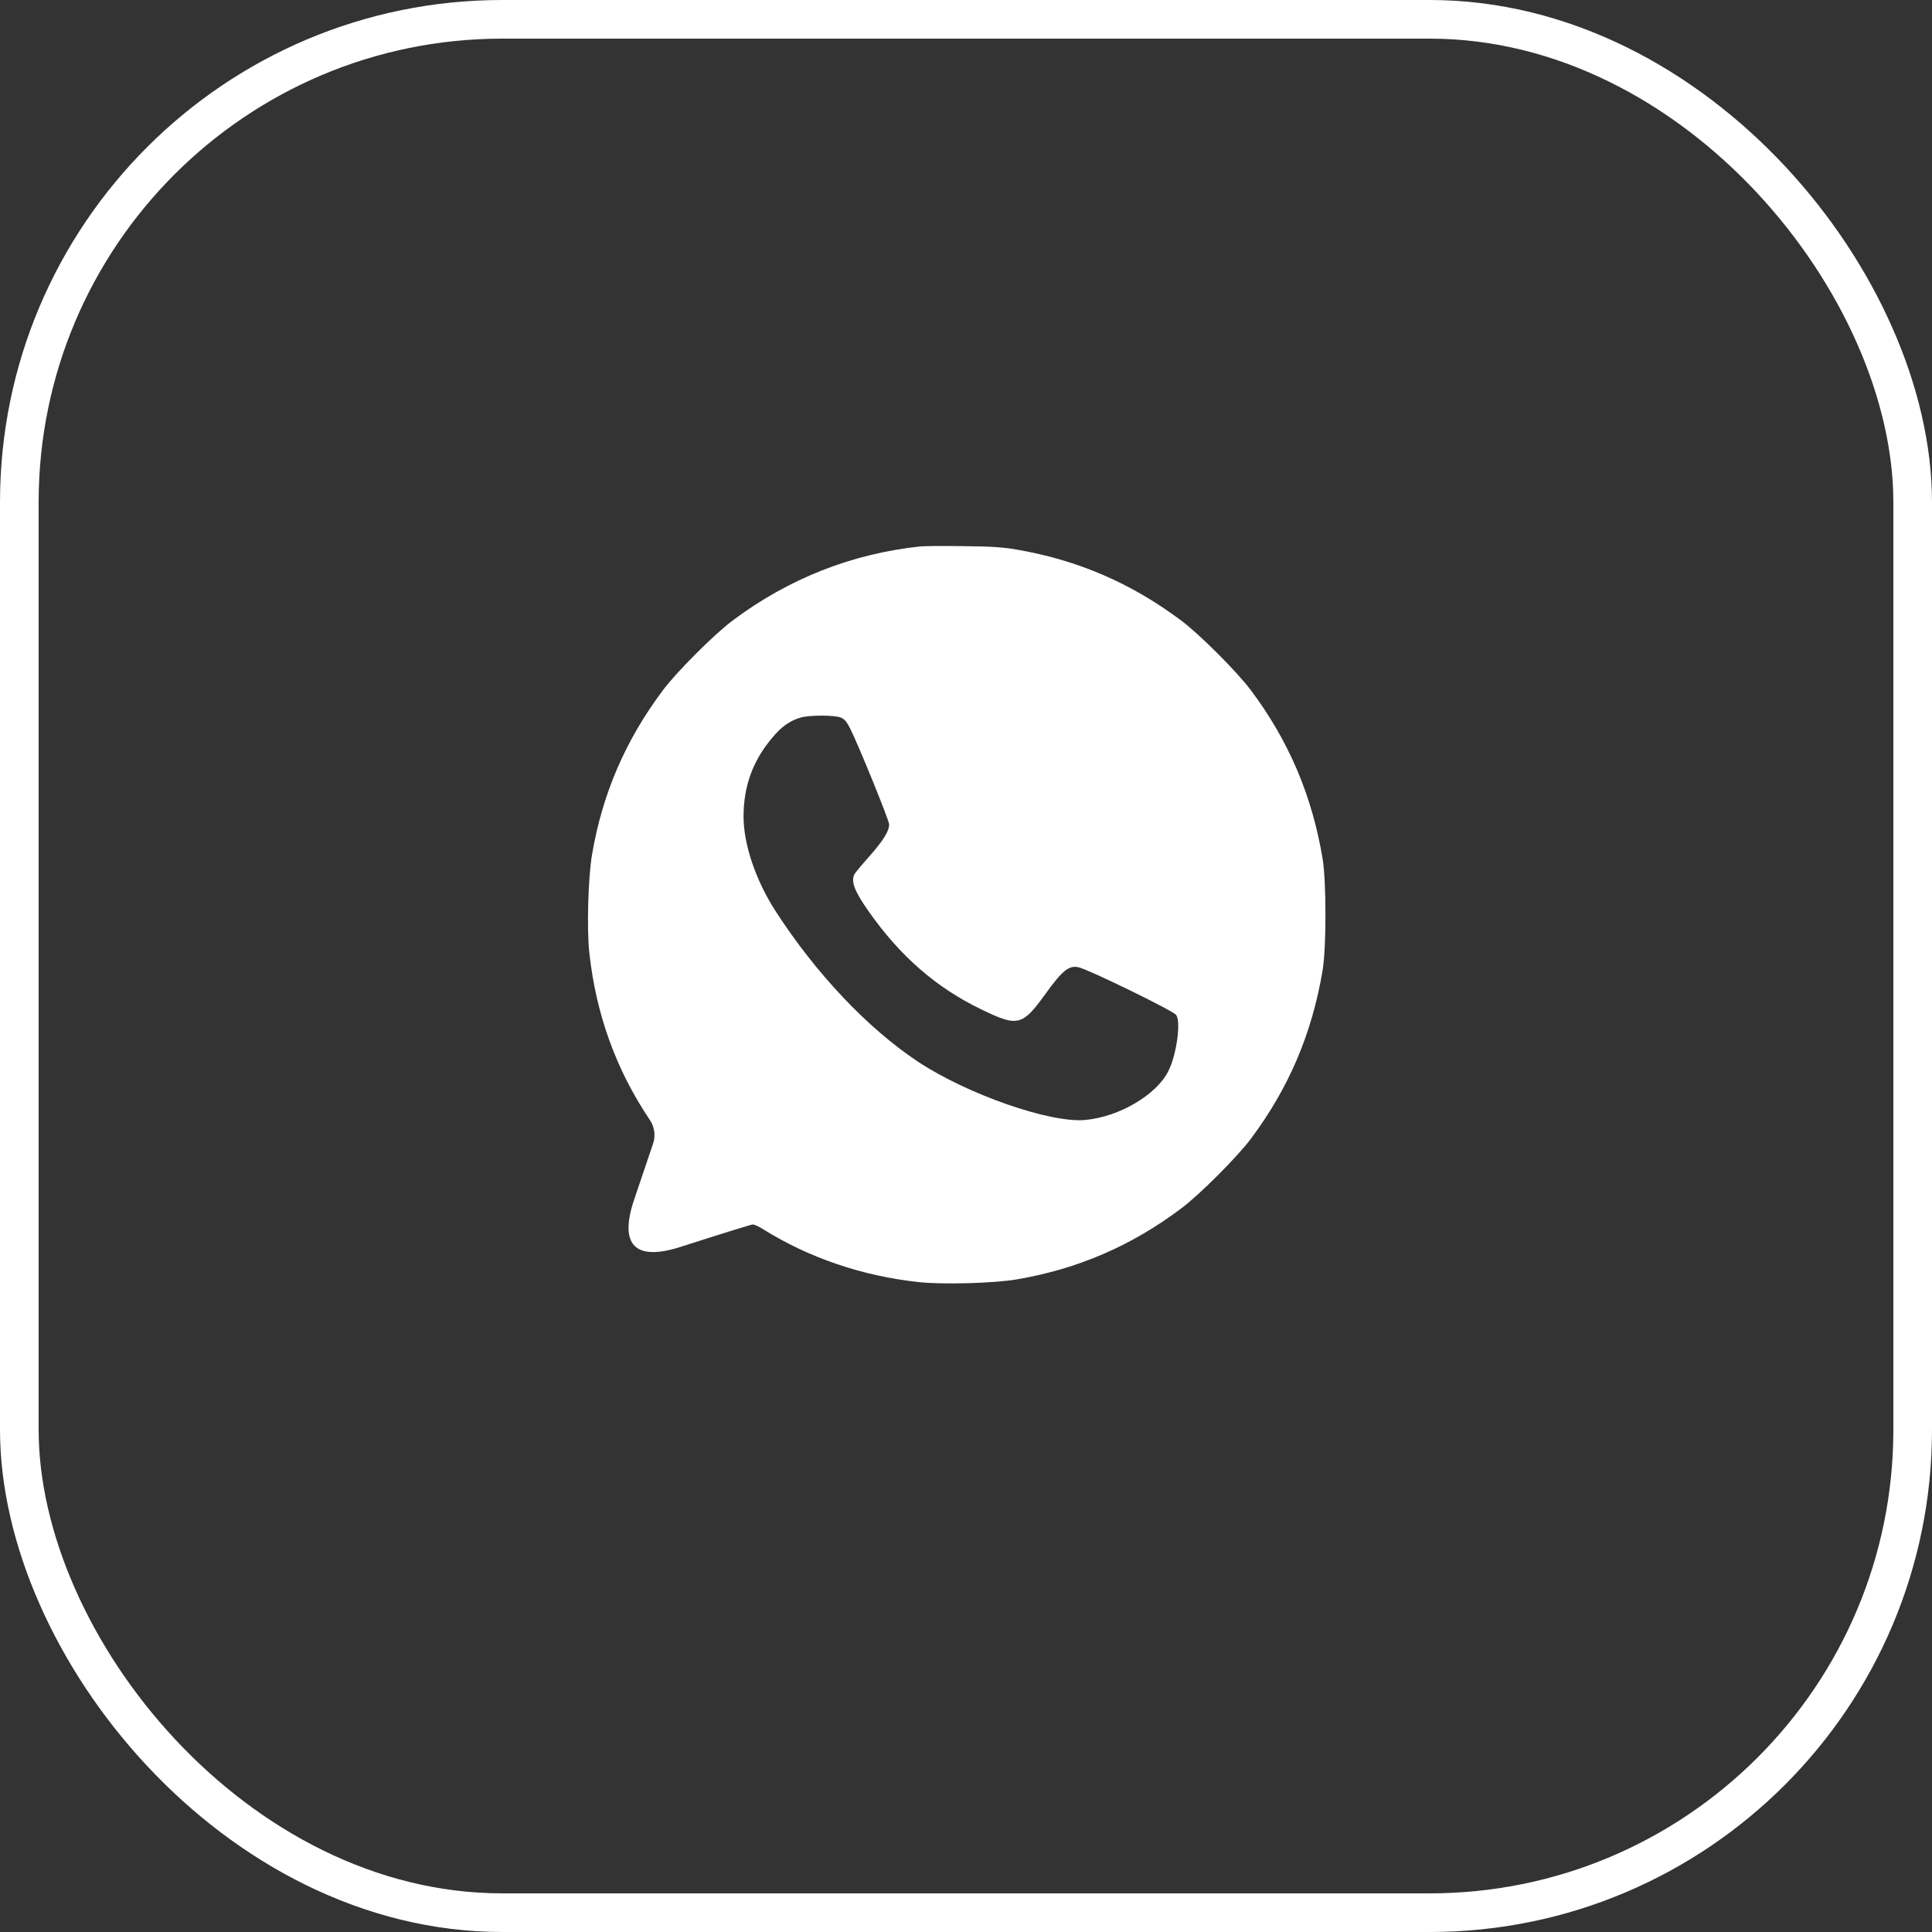 <?xml version="1.0" encoding="UTF-8"?> <svg xmlns="http://www.w3.org/2000/svg" width="50" height="50" viewBox="0 0 50 50" fill="none"><rect x="0" y="0" width="50" height="50" fill="#333333" stroke="none"/><rect x="0.5" y="0.5" width="49" height="49" rx="12.5" stroke="white"></rect><path d="M23.813 14.142C22.037 14.332 20.411 14.974 18.959 16.06C18.485 16.414 17.512 17.388 17.157 17.862C16.187 19.156 15.59 20.541 15.322 22.115C15.221 22.697 15.184 24.04 15.251 24.648C15.422 26.245 15.945 27.689 16.818 28.984C16.94 29.165 16.971 29.392 16.901 29.599L16.411 31.047C16.015 32.226 16.436 32.648 17.62 32.267C18.605 31.95 19.444 31.689 19.482 31.689C19.519 31.689 19.638 31.741 19.743 31.808C20.937 32.554 22.317 33.024 23.783 33.181C24.392 33.248 25.735 33.211 26.317 33.11C27.891 32.841 29.279 32.245 30.57 31.274C31.044 30.92 32.017 29.946 32.372 29.472C33.357 28.155 33.958 26.741 34.23 25.104C34.327 24.514 34.327 22.82 34.23 22.231C33.958 20.593 33.357 19.179 32.372 17.862C32.017 17.388 31.044 16.414 30.57 16.06C29.279 15.093 27.899 14.496 26.317 14.224C25.955 14.161 25.675 14.142 24.914 14.134C24.392 14.127 23.895 14.131 23.813 14.142ZM21.761 18.571C21.858 18.612 21.914 18.679 22 18.85C22.216 19.276 23.011 21.231 23.011 21.335C23.011 21.511 22.866 21.742 22.504 22.156C22.313 22.369 22.138 22.581 22.116 22.619C22.015 22.809 22.112 23.063 22.485 23.592C23.302 24.753 24.235 25.566 25.41 26.13C26.343 26.581 26.458 26.551 27.059 25.719C27.492 25.118 27.663 24.977 27.913 25.033C28.167 25.088 30.342 26.148 30.436 26.264C30.57 26.424 30.451 27.305 30.234 27.726C29.924 28.338 28.966 28.902 28.093 28.984C27.186 29.073 25.026 28.32 23.746 27.469C22.451 26.607 21.119 25.197 20.082 23.596C19.56 22.79 19.243 21.858 19.243 21.13C19.243 20.346 19.485 19.682 19.989 19.089C20.22 18.809 20.437 18.656 20.709 18.574C20.925 18.503 21.597 18.503 21.761 18.571Z" fill="white"></path></svg> 